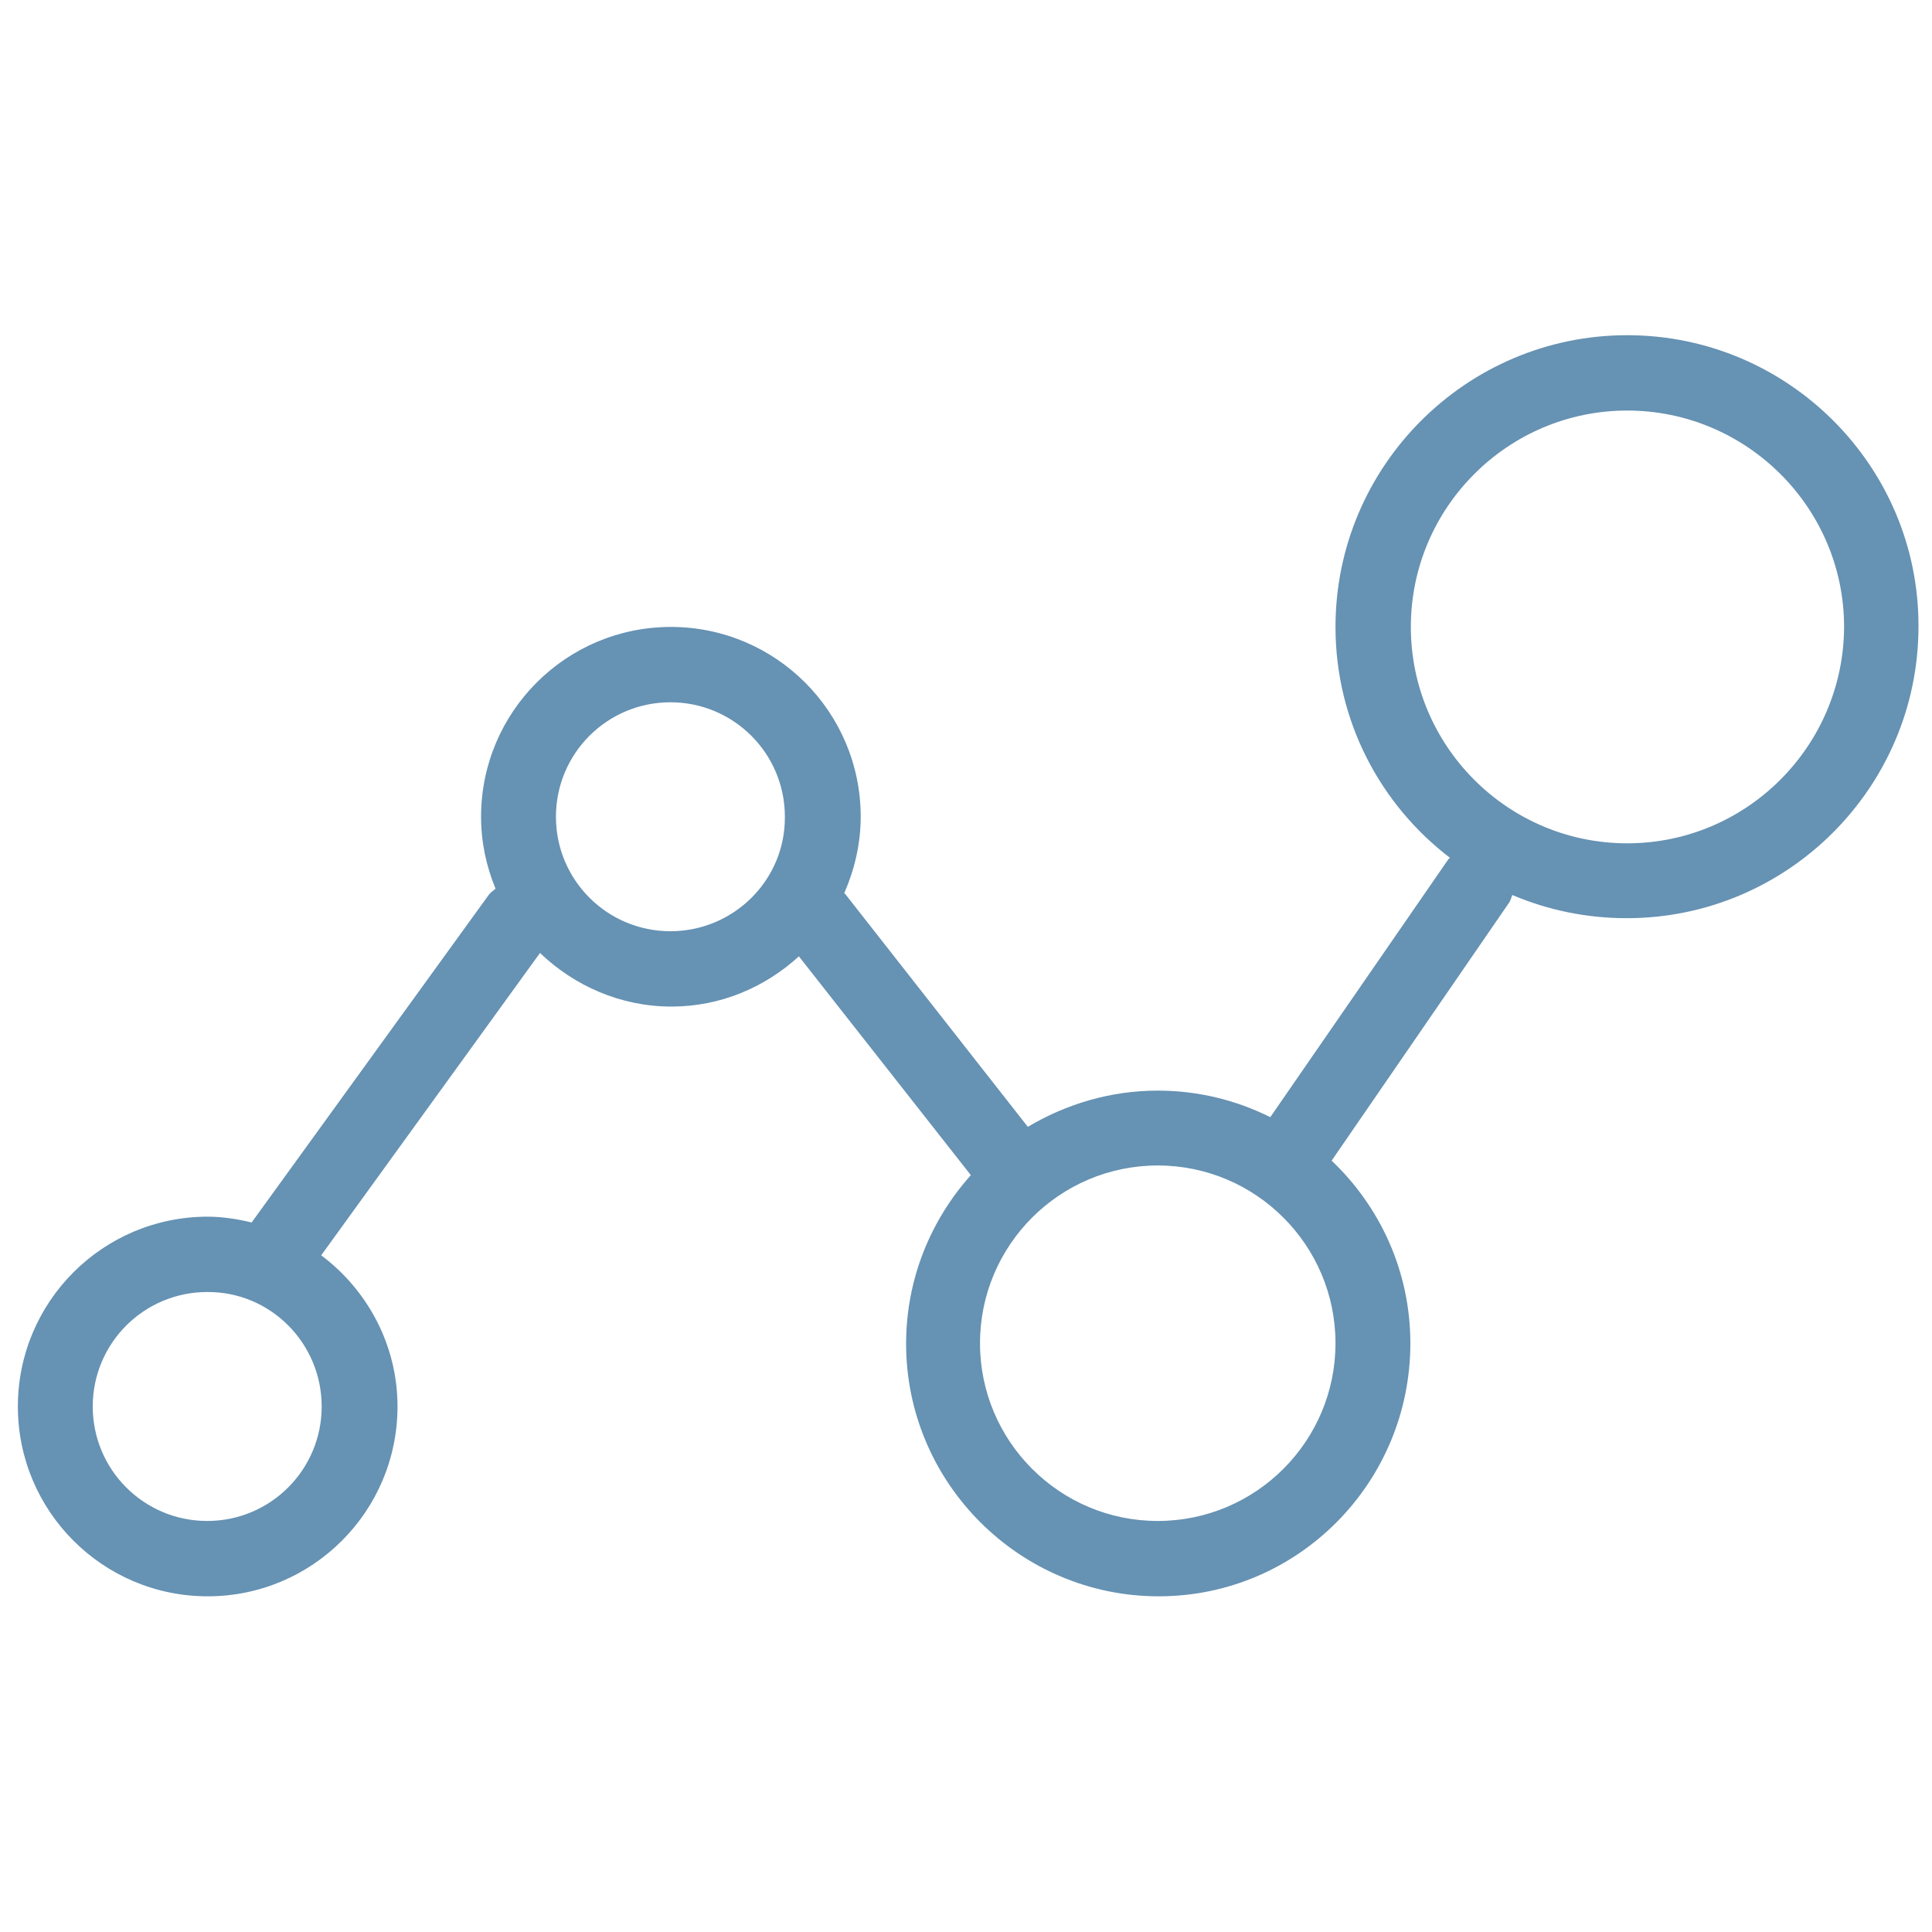<?xml version="1.0" encoding="UTF-8"?>
<!-- Generator: Adobe Illustrator 20.1.0, SVG Export Plug-In . SVG Version: 6.00 Build 0)  -->
<svg xmlns="http://www.w3.org/2000/svg" xmlns:xlink="http://www.w3.org/1999/xlink" version="1.1" id="Layer_1" x="0px" y="0px" viewBox="0 0 400 400" style="enable-background:new 0 0 400 400;" xml:space="preserve">
<style type="text/css">
	.st0{fill:#6692B3;}
</style>
<path class="st0" d="M336.9,69.4c-33.3,0-60.4,27.1-60.4,60.4c0,19.5,9.3,36.8,23.7,47.8c-0.1,0.1-0.3,0.2-0.4,0.4L263,231.3  c-7-3.5-14.9-5.5-23.3-5.5c-9.8,0-19,2.8-26.9,7.5L175,185.1c-0.1-0.1-0.2-0.1-0.2-0.2c2.1-4.8,3.4-10.2,3.4-15.8  c0-21.7-17.6-39.3-39.3-39.3s-39.3,17.6-39.3,39.3c0,5.3,1.1,10.3,3,14.9c-0.5,0.4-1.1,0.8-1.5,1.4l-49,67.7c-2.9-0.7-6-1.2-9.1-1.2  c-21.7,0-39.3,17.6-39.3,39.3s17.6,39.3,39.3,39.3c21.7,0,39.3-17.6,39.3-39.3c0-12.8-6.3-24.2-15.8-31.3l45.3-62.6  c7.1,6.8,16.7,11.1,27.2,11.1c10.2,0,19.4-4,26.4-10.4l35.6,45.3c-8.3,9.3-13.4,21.5-13.4,34.9c0,28.8,23.5,52.3,52.3,52.3  S292,307,292,278.1c0-14.9-6.3-28.3-16.3-37.8l36.8-53.5c0.3-0.5,0.4-1,0.6-1.5c7.3,3.1,15.3,4.8,23.7,4.8  c33.3,0,60.4-27.1,60.4-60.4C397.3,96.5,370.2,69.4,336.9,69.4z M66.6,291.2c0,13.1-10.6,23.7-23.7,23.7  c-13.1,0-23.7-10.6-23.7-23.7s10.6-23.7,23.7-23.7C56,267.4,66.6,278.1,66.6,291.2z M138.8,192.8c-13.1,0-23.7-10.6-23.7-23.7  c0-13.1,10.6-23.7,23.7-23.7s23.7,10.6,23.7,23.7C162.6,182.2,151.9,192.8,138.8,192.8z M276.5,278.1c0,20.3-16.5,36.8-36.8,36.8  c-20.3,0-36.8-16.5-36.8-36.8c0-20.3,16.5-36.8,36.8-36.8C260,241.3,276.5,257.8,276.5,278.1z M336.9,174.6  c-24.7,0-44.8-20.1-44.8-44.8c0-24.7,20.1-44.8,44.8-44.8c24.7,0,44.9,20.1,44.9,44.8C381.7,154.5,361.6,174.6,336.9,174.6z"></path>
</svg>
